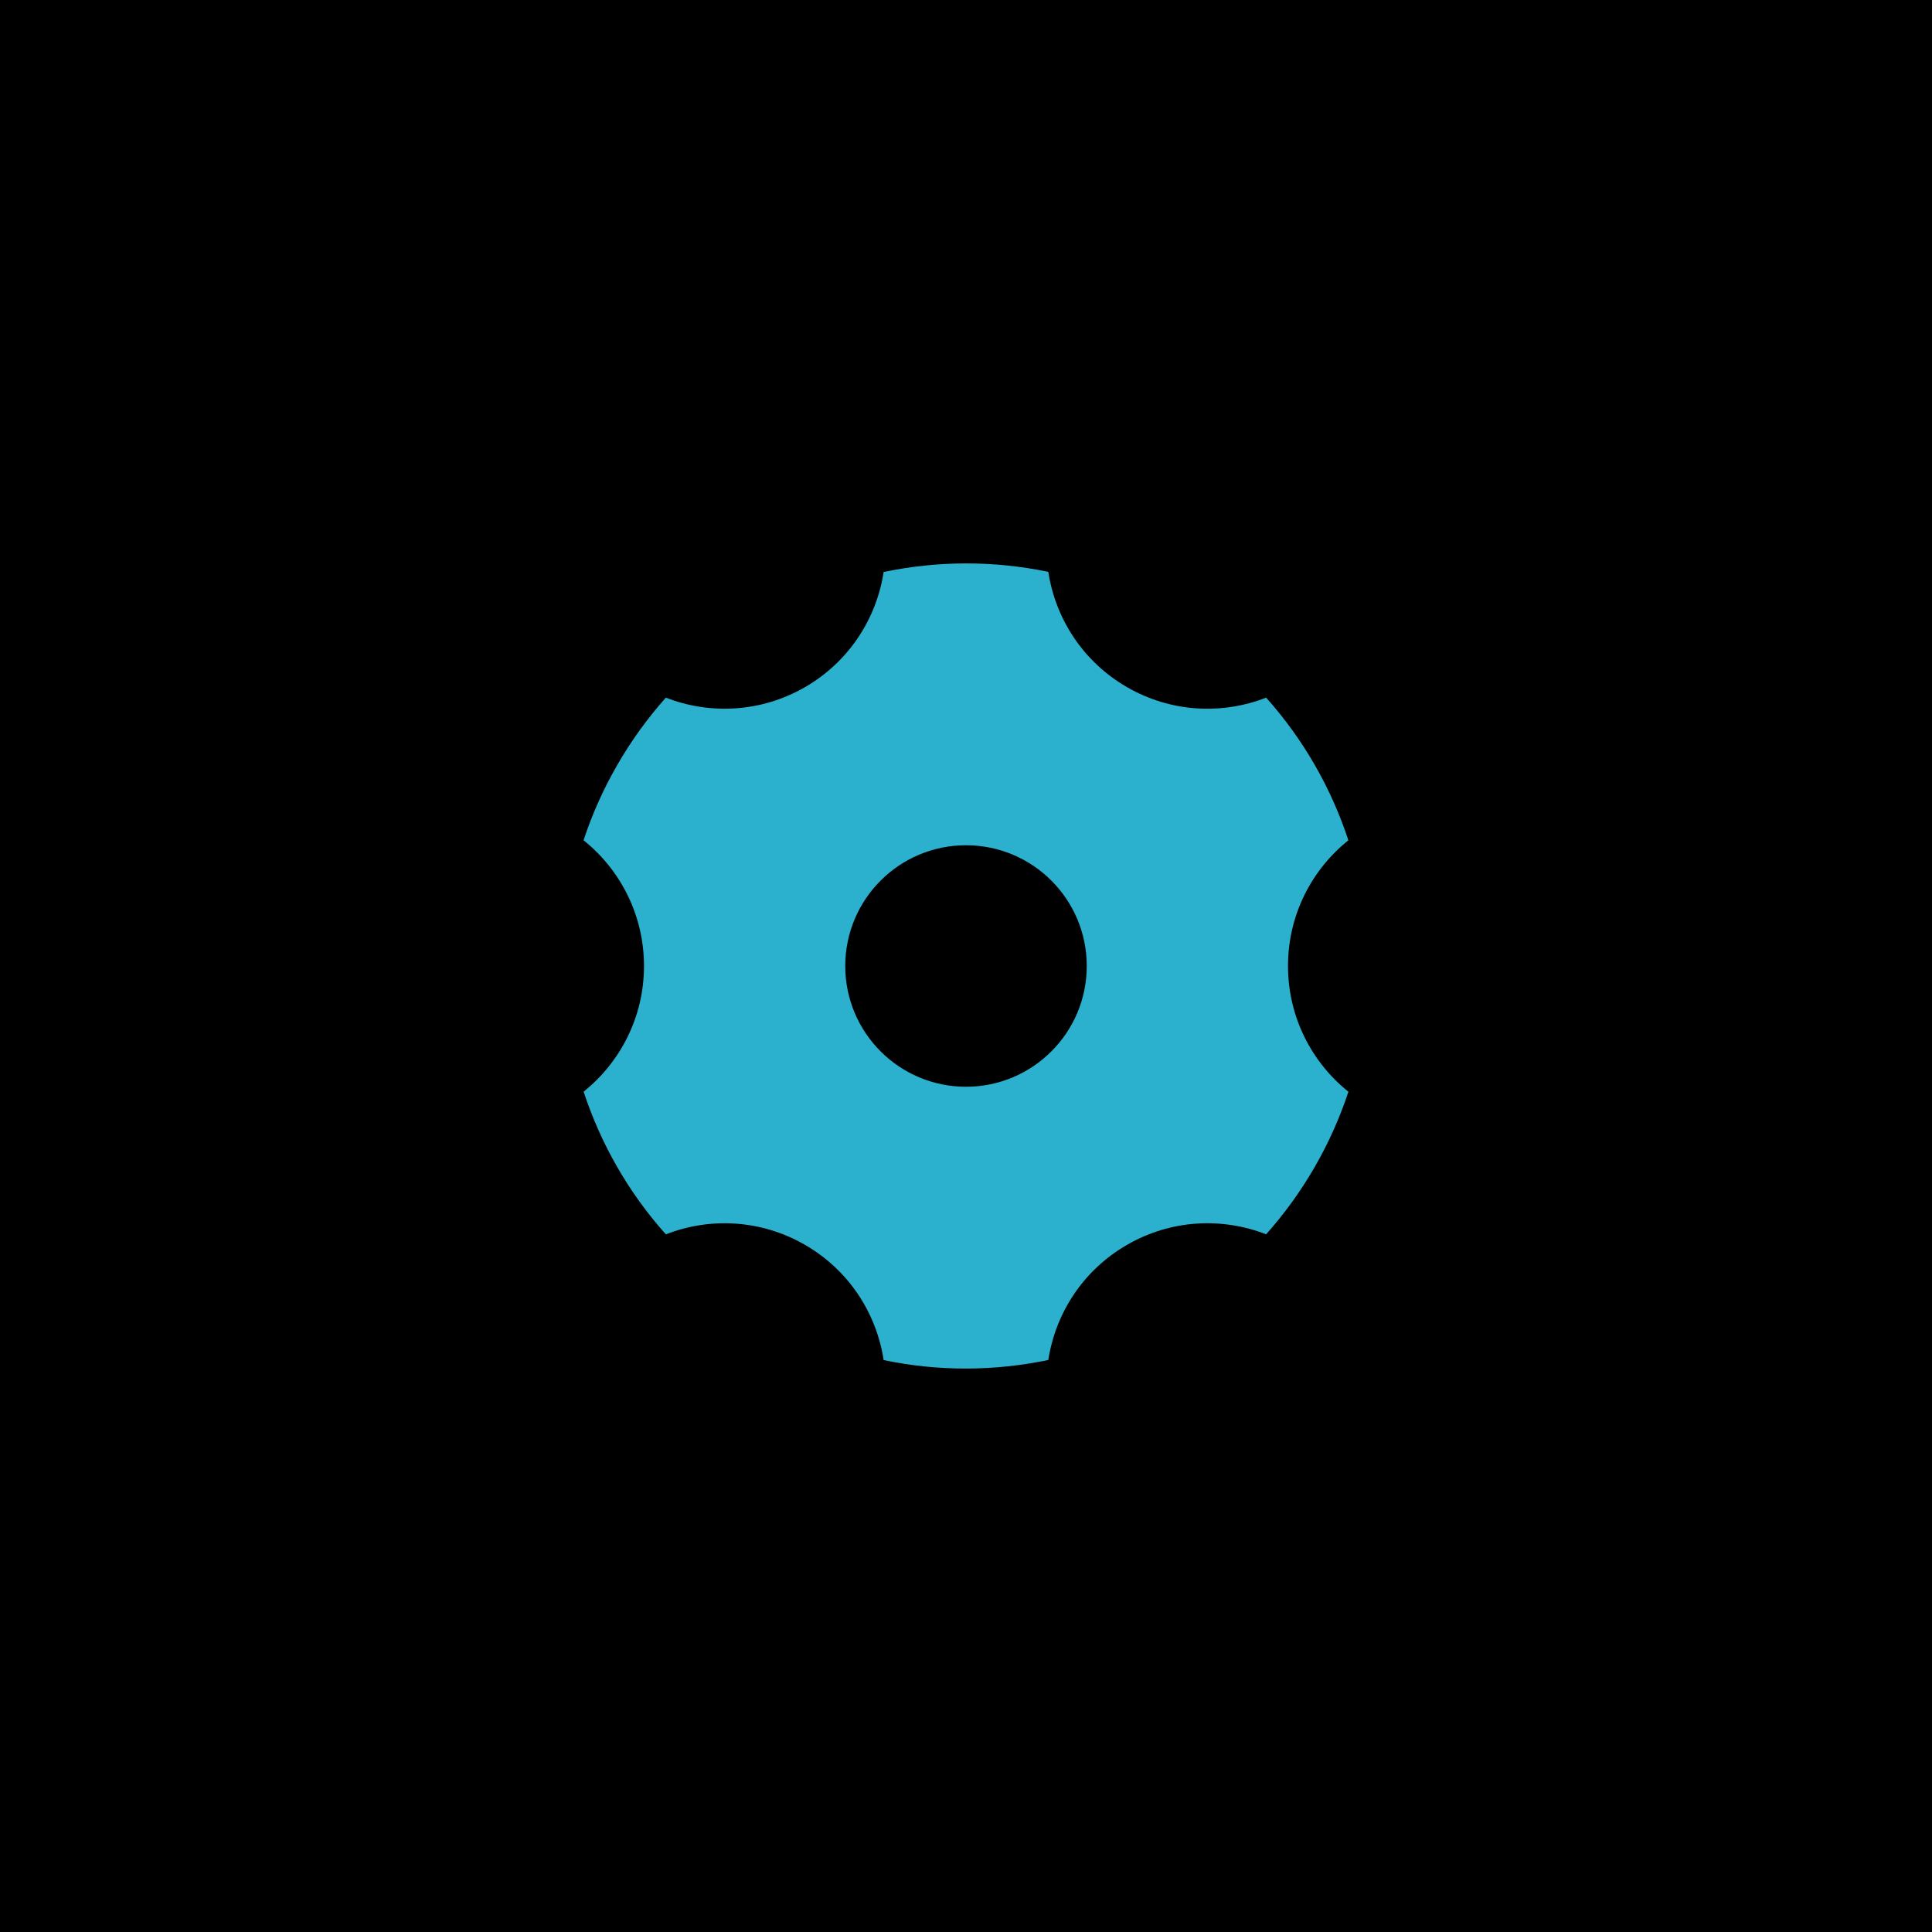 <svg width="48" height="48" viewBox="0 0 48 48" fill="none" xmlns="http://www.w3.org/2000/svg">
<rect width="48" height="48" fill="black"/>
<path d="M21.954 14.211C23.288 13.932 24.681 13.923 26.045 14.208C26.222 15.368 26.905 16.439 28 17.072C29.095 17.704 30.364 17.759 31.457 17.333C32.386 18.372 33.075 19.582 33.5 20.877C32.585 21.61 32 22.736 32 24C32 25.264 32.586 26.391 33.501 27.124C33.29 27.764 33.01 28.393 32.66 29C32.309 29.607 31.905 30.163 31.456 30.666C30.363 30.24 29.094 30.296 28 30.928C26.906 31.559 26.223 32.63 26.045 33.788C24.712 34.068 23.319 34.076 21.954 33.791C21.777 32.632 21.095 31.56 20 30.928C18.905 30.296 17.635 30.24 16.543 30.667C15.614 29.628 14.925 28.417 14.5 27.122C15.414 26.389 16 25.263 16 24C16 22.736 15.413 21.609 14.498 20.876C14.709 20.235 14.989 19.607 15.339 19C15.69 18.393 16.094 17.836 16.543 17.333C17.636 17.759 18.905 17.703 20 17.072C21.094 16.44 21.776 15.37 21.954 14.211ZM24 27C25.657 27 27 25.657 27 24C27 22.343 25.657 21 24 21C22.343 21 21 22.343 21 24C21 25.657 22.343 27 24 27Z" fill="#2BB1CD"/>
</svg>
